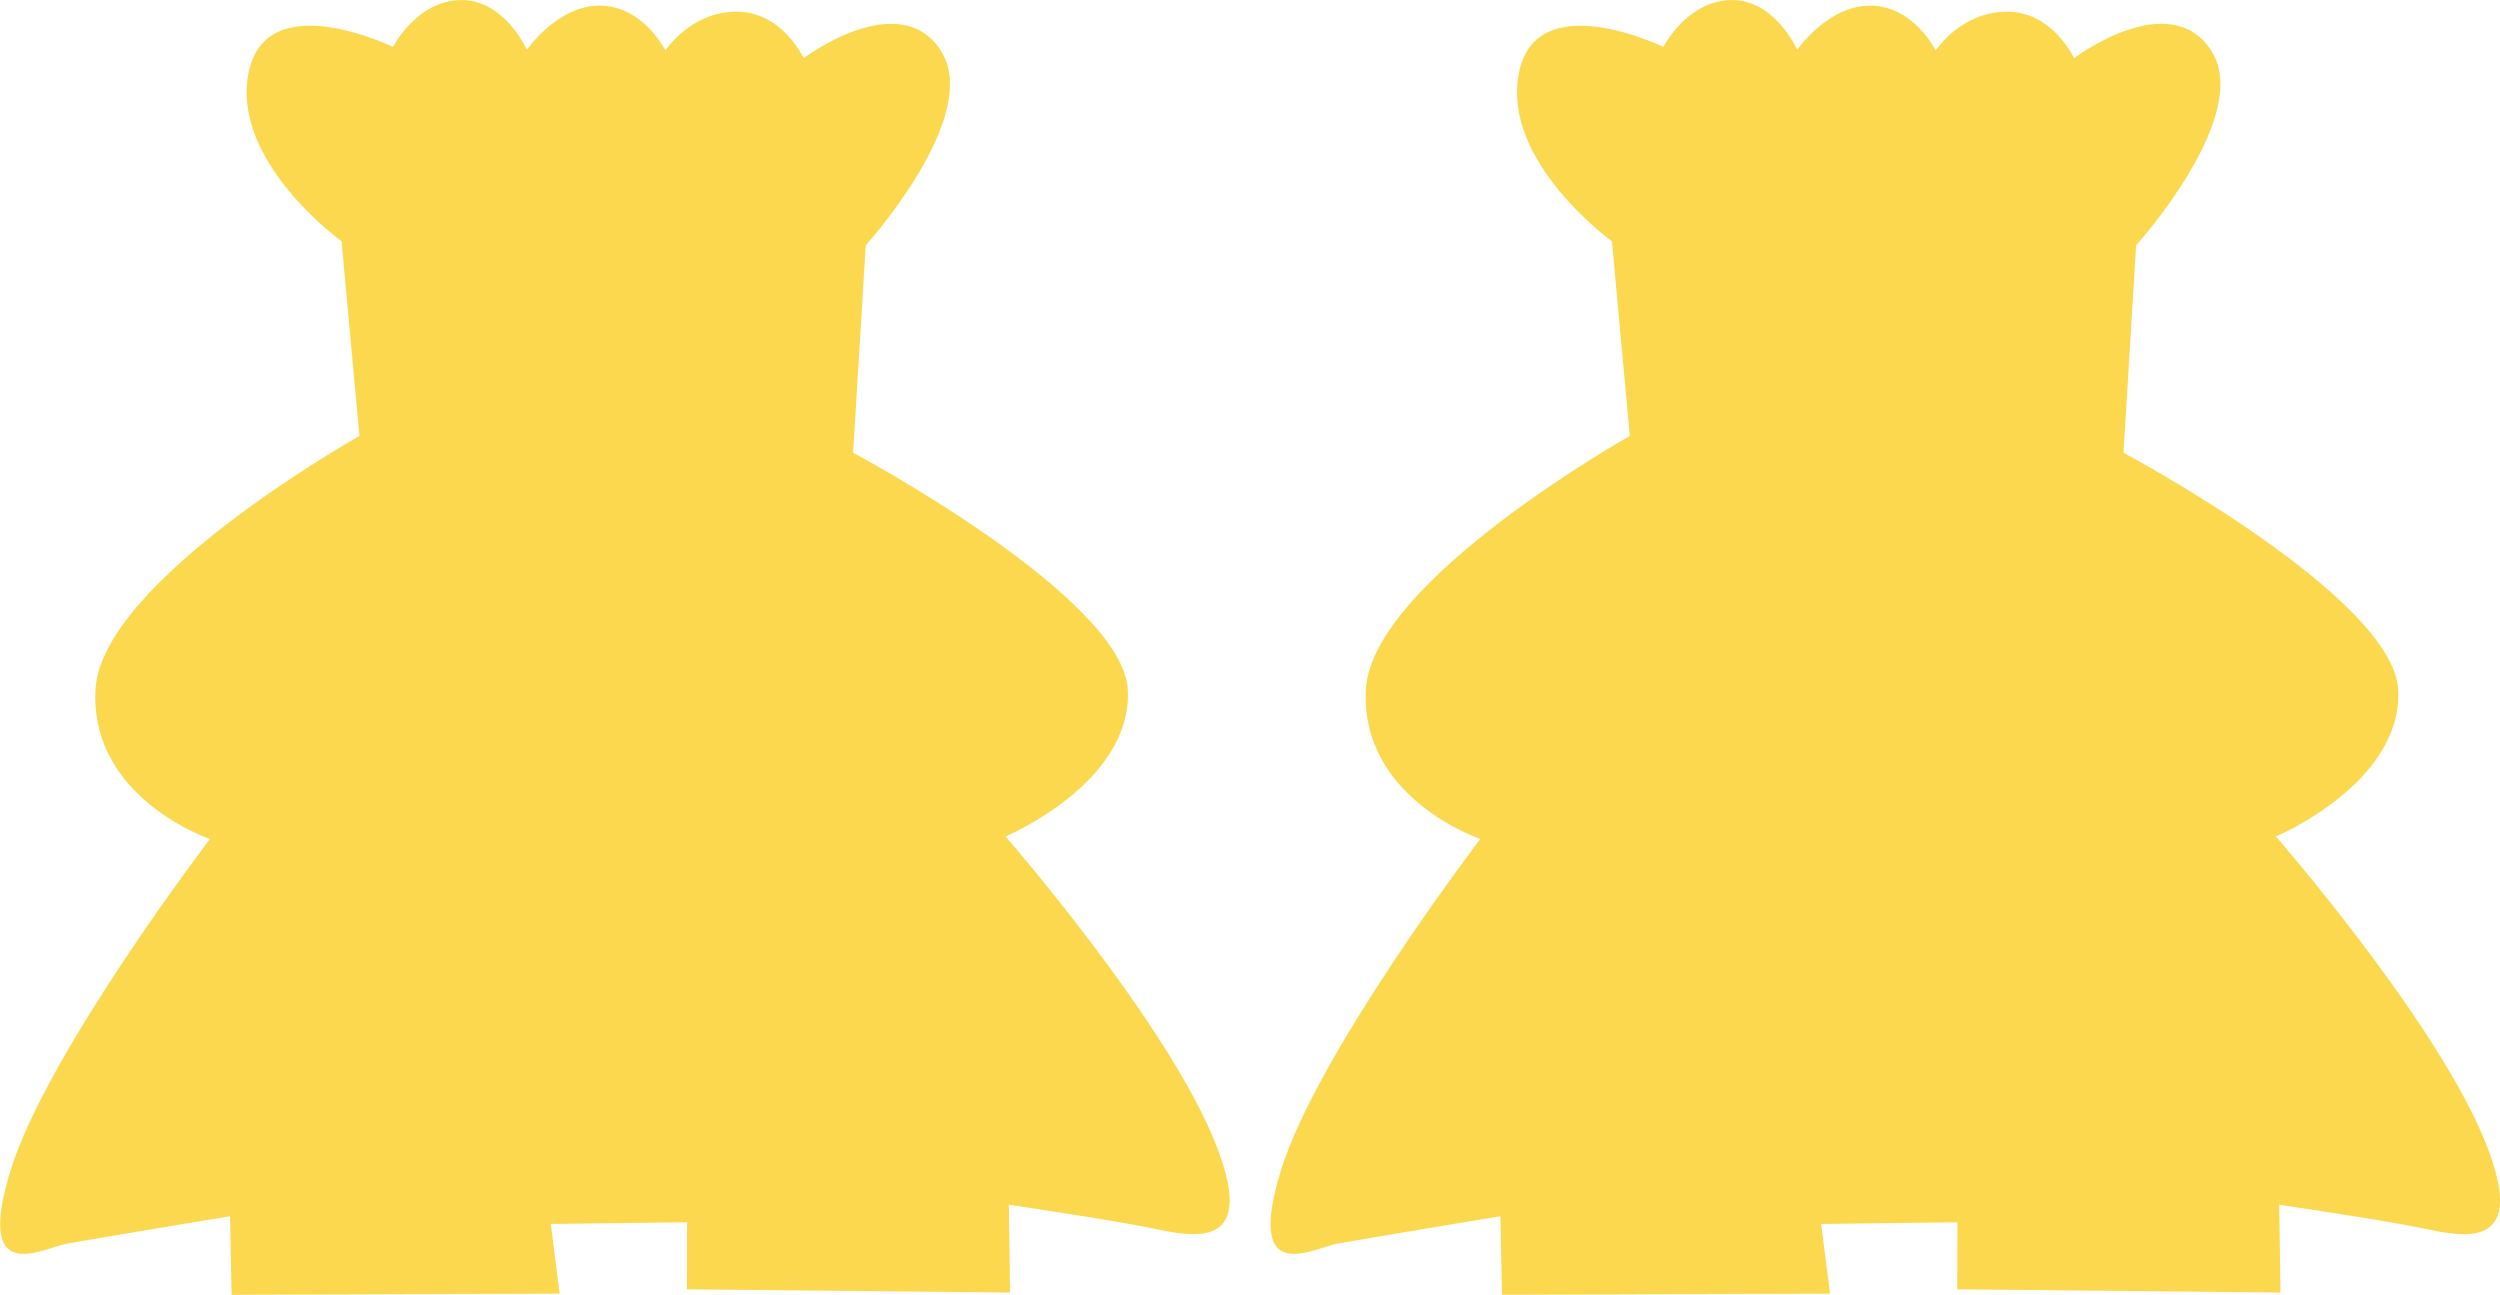 <svg width="64.292mm" height="33.297mm" version="1.1" viewBox="0 0 64.292 33.297" xml:space="preserve" xmlns="http://www.w3.org/2000/svg"><g transform="translate(-110.27 -78.847)"><path d="m127.94 110.28-3.506 0.043 0.228 1.791-8.435 0.031-0.041-2.021s-3.583 0.592-4.206 0.708-2.365 1.14-1.441-1.877c0.924-3.017 5.13-8.532 5.13-8.532s-3.082-1.038-2.944-3.835c0.138-2.798 6.789-6.529 6.789-6.529l-0.46-5.007s-2.838-2.045-2.394-4.321 3.716-0.677 3.716-0.677 0.604-1.186 1.738-1.205c1.134-0.019 1.704 1.278 1.704 1.278s0.808-1.163 1.909-1.135c1.101 0.027 1.654 1.154 1.654 1.154s0.639-0.99 1.821-0.999c1.181-0.009 1.736 1.196 1.736 1.196s2.459-1.857 3.532-0.188c1.073 1.67-1.936 5.001-1.936 5.001l-0.325 5.333s6.97 3.716 7.066 6.114c0.096 2.398-3.146 3.754-3.146 3.754s3.977 4.566 5.305 7.667c1.327 3.101-0.545 2.612-1.581 2.4-1.036-0.212-3.639-0.595-3.639-0.595l0.032 2.258-8.312-0.083z" fill="#fbd84e" stop-color="#000000"/></g><g transform="translate(-77.6 -78.847)"><path d="m127.94 110.28-3.506 0.043 0.228 1.791-8.435 0.031-0.041-2.021s-3.583 0.592-4.206 0.708-2.365 1.14-1.441-1.877c0.924-3.017 5.13-8.532 5.13-8.532s-3.082-1.038-2.944-3.835c0.138-2.798 6.789-6.529 6.789-6.529l-0.46-5.007s-2.838-2.045-2.394-4.321 3.716-0.677 3.716-0.677 0.604-1.186 1.738-1.205c1.134-0.019 1.704 1.278 1.704 1.278s0.808-1.163 1.909-1.135c1.101 0.027 1.654 1.154 1.654 1.154s0.639-0.99 1.821-0.999c1.181-0.009 1.736 1.196 1.736 1.196s2.459-1.857 3.532-0.188c1.073 1.67-1.936 5.001-1.936 5.001l-0.325 5.333s6.97 3.716 7.066 6.114c0.096 2.398-3.146 3.754-3.146 3.754s3.977 4.566 5.305 7.667c1.327 3.101-0.545 2.612-1.581 2.4-1.036-0.212-3.639-0.595-3.639-0.595l0.032 2.258-8.312-0.083z" fill="#fbd84e" stop-color="#000000"/></g></svg>
